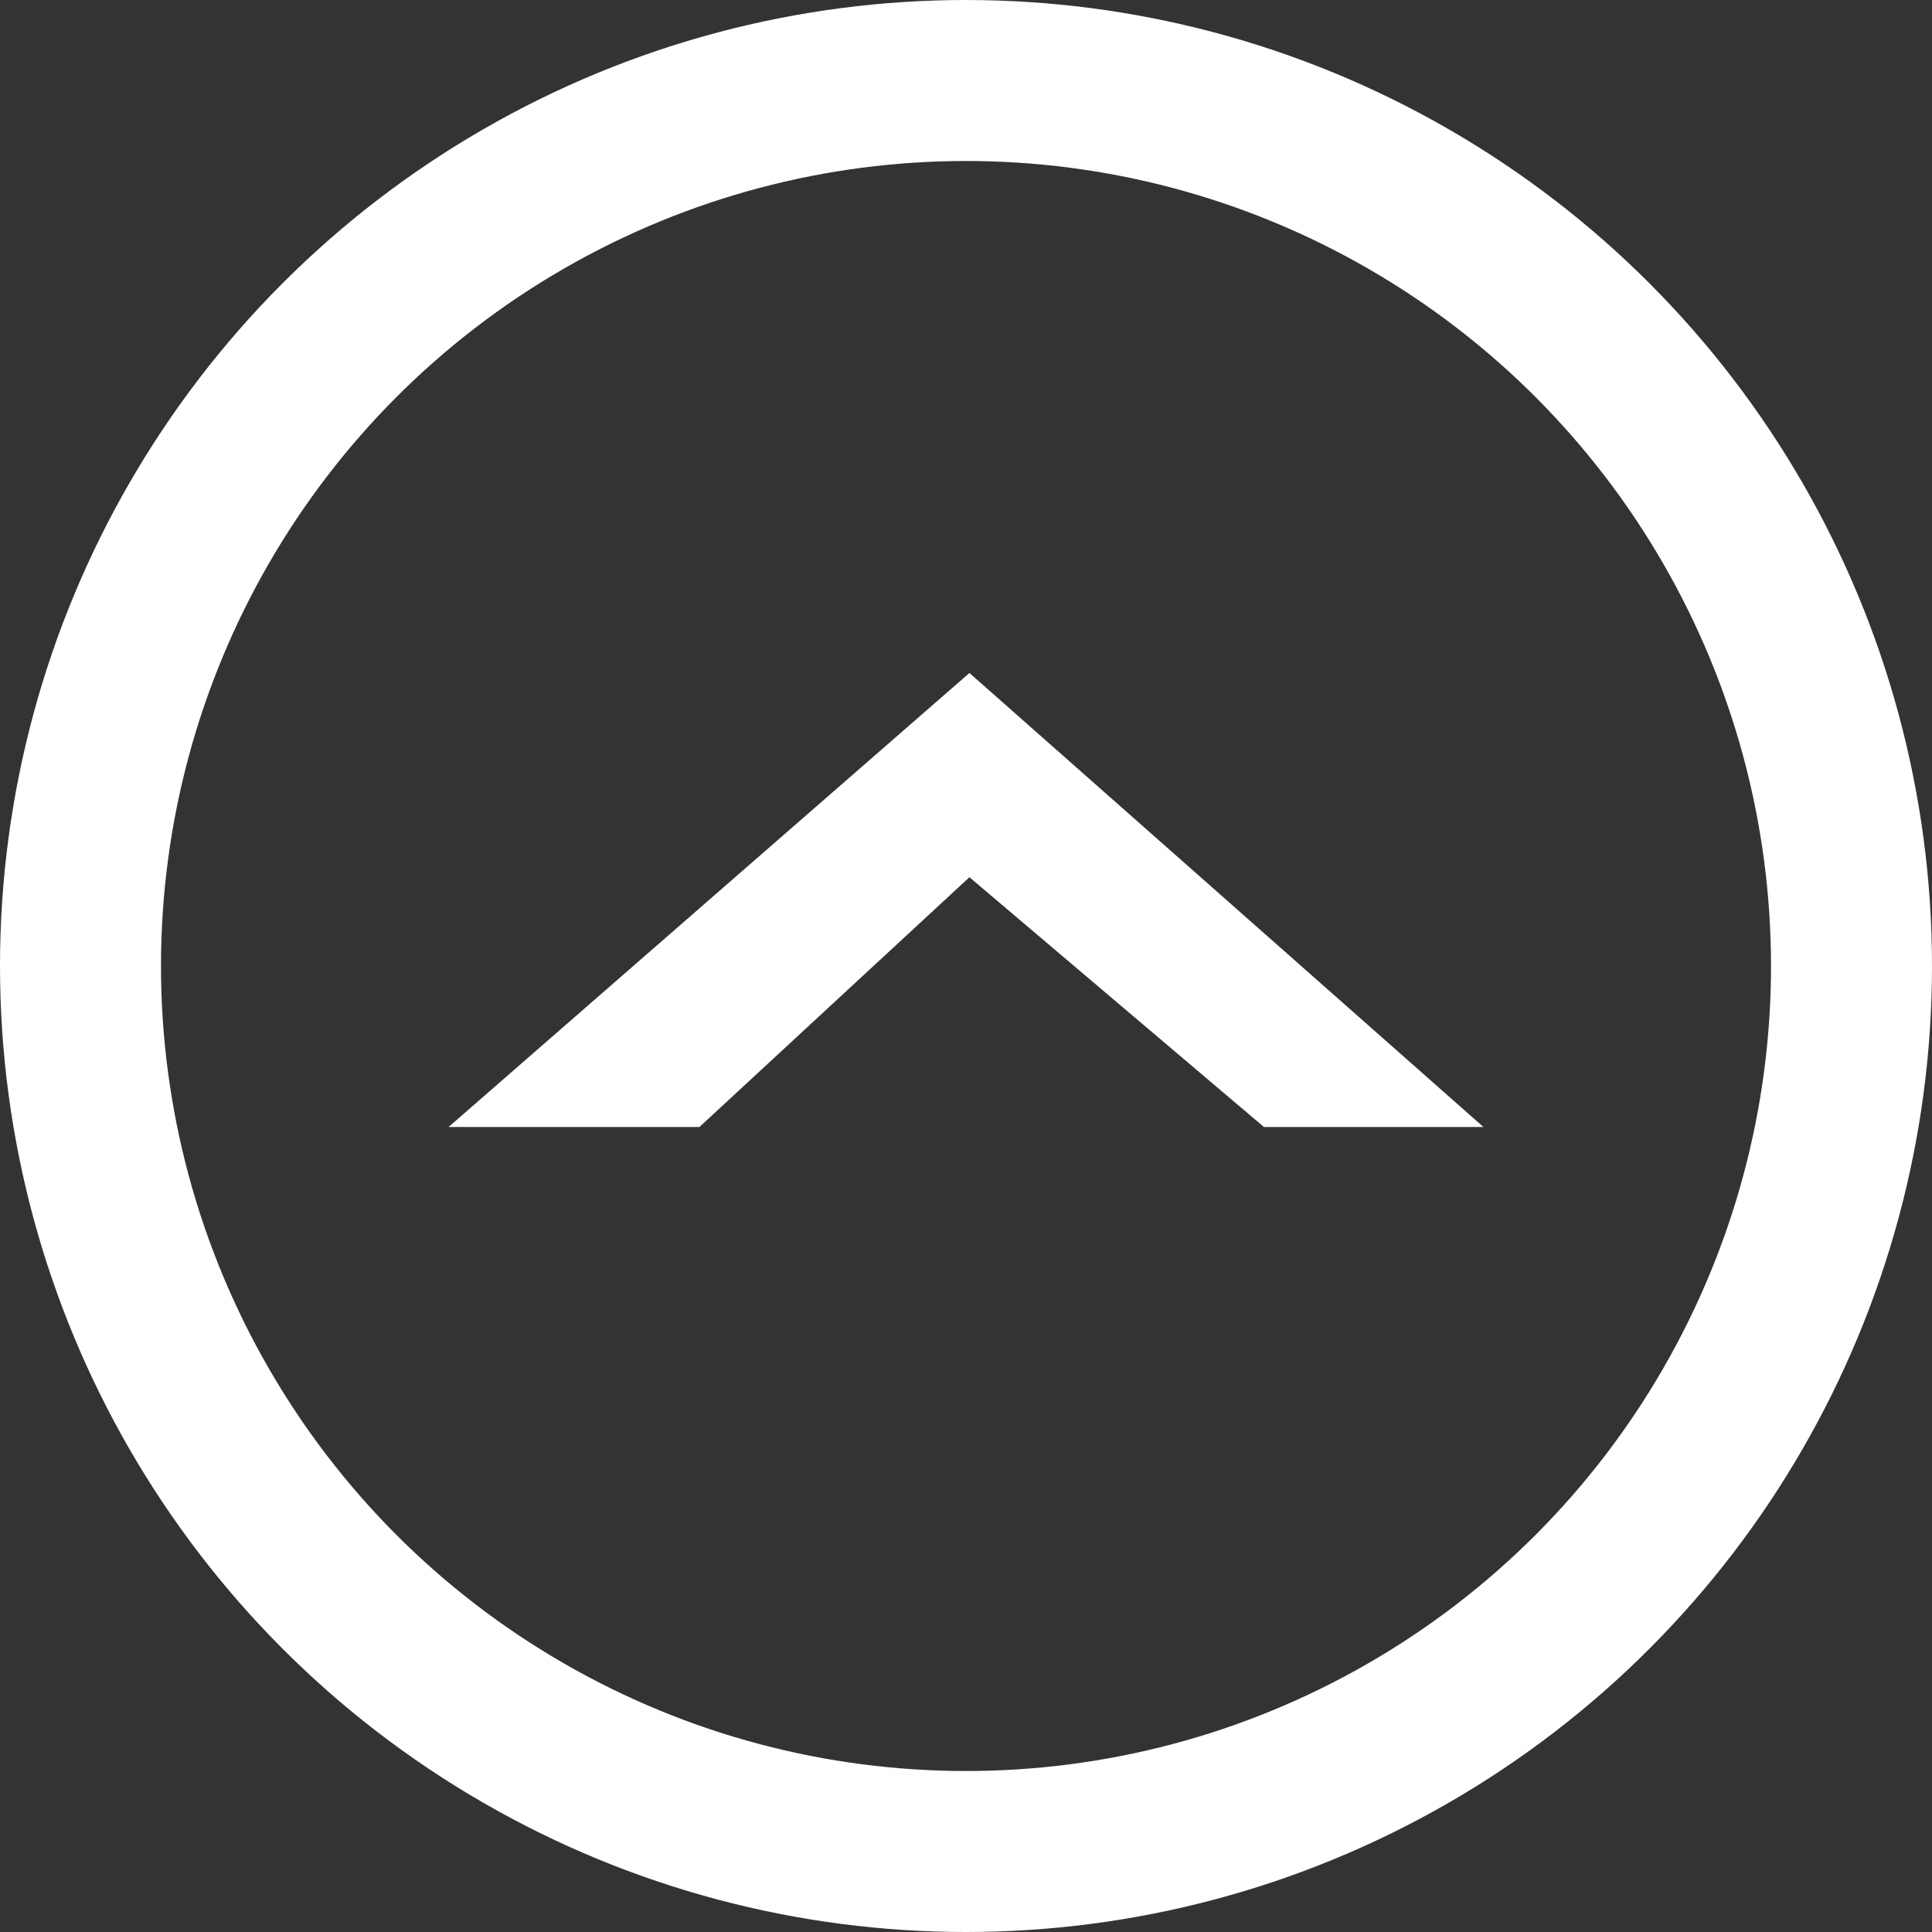 <svg xmlns="http://www.w3.org/2000/svg" width="33.818" height="33.818" viewBox="0 0 33.818 33.818"><rect x="0" y="0" width="33.818" height="33.818" fill="#333333" stroke="none"/><defs><style>.cls-1{fill:#fff}.cls-2{fill:none;stroke:#fff;stroke-miterlimit:10;stroke-width:2.818px}</style></defs><g id="レイヤー_2" data-name="レイヤー 2"><g id="レイヤー_1-2" data-name="レイヤー 1"><path class="cls-1" d="M7.852 19.727h4.391l4.726-4.372 5.155 4.372h3.842l-8.997-7.947-9.117 7.947z"/><circle class="cls-2" cx="16.909" cy="16.909" r="15.5"/></g></g></svg>